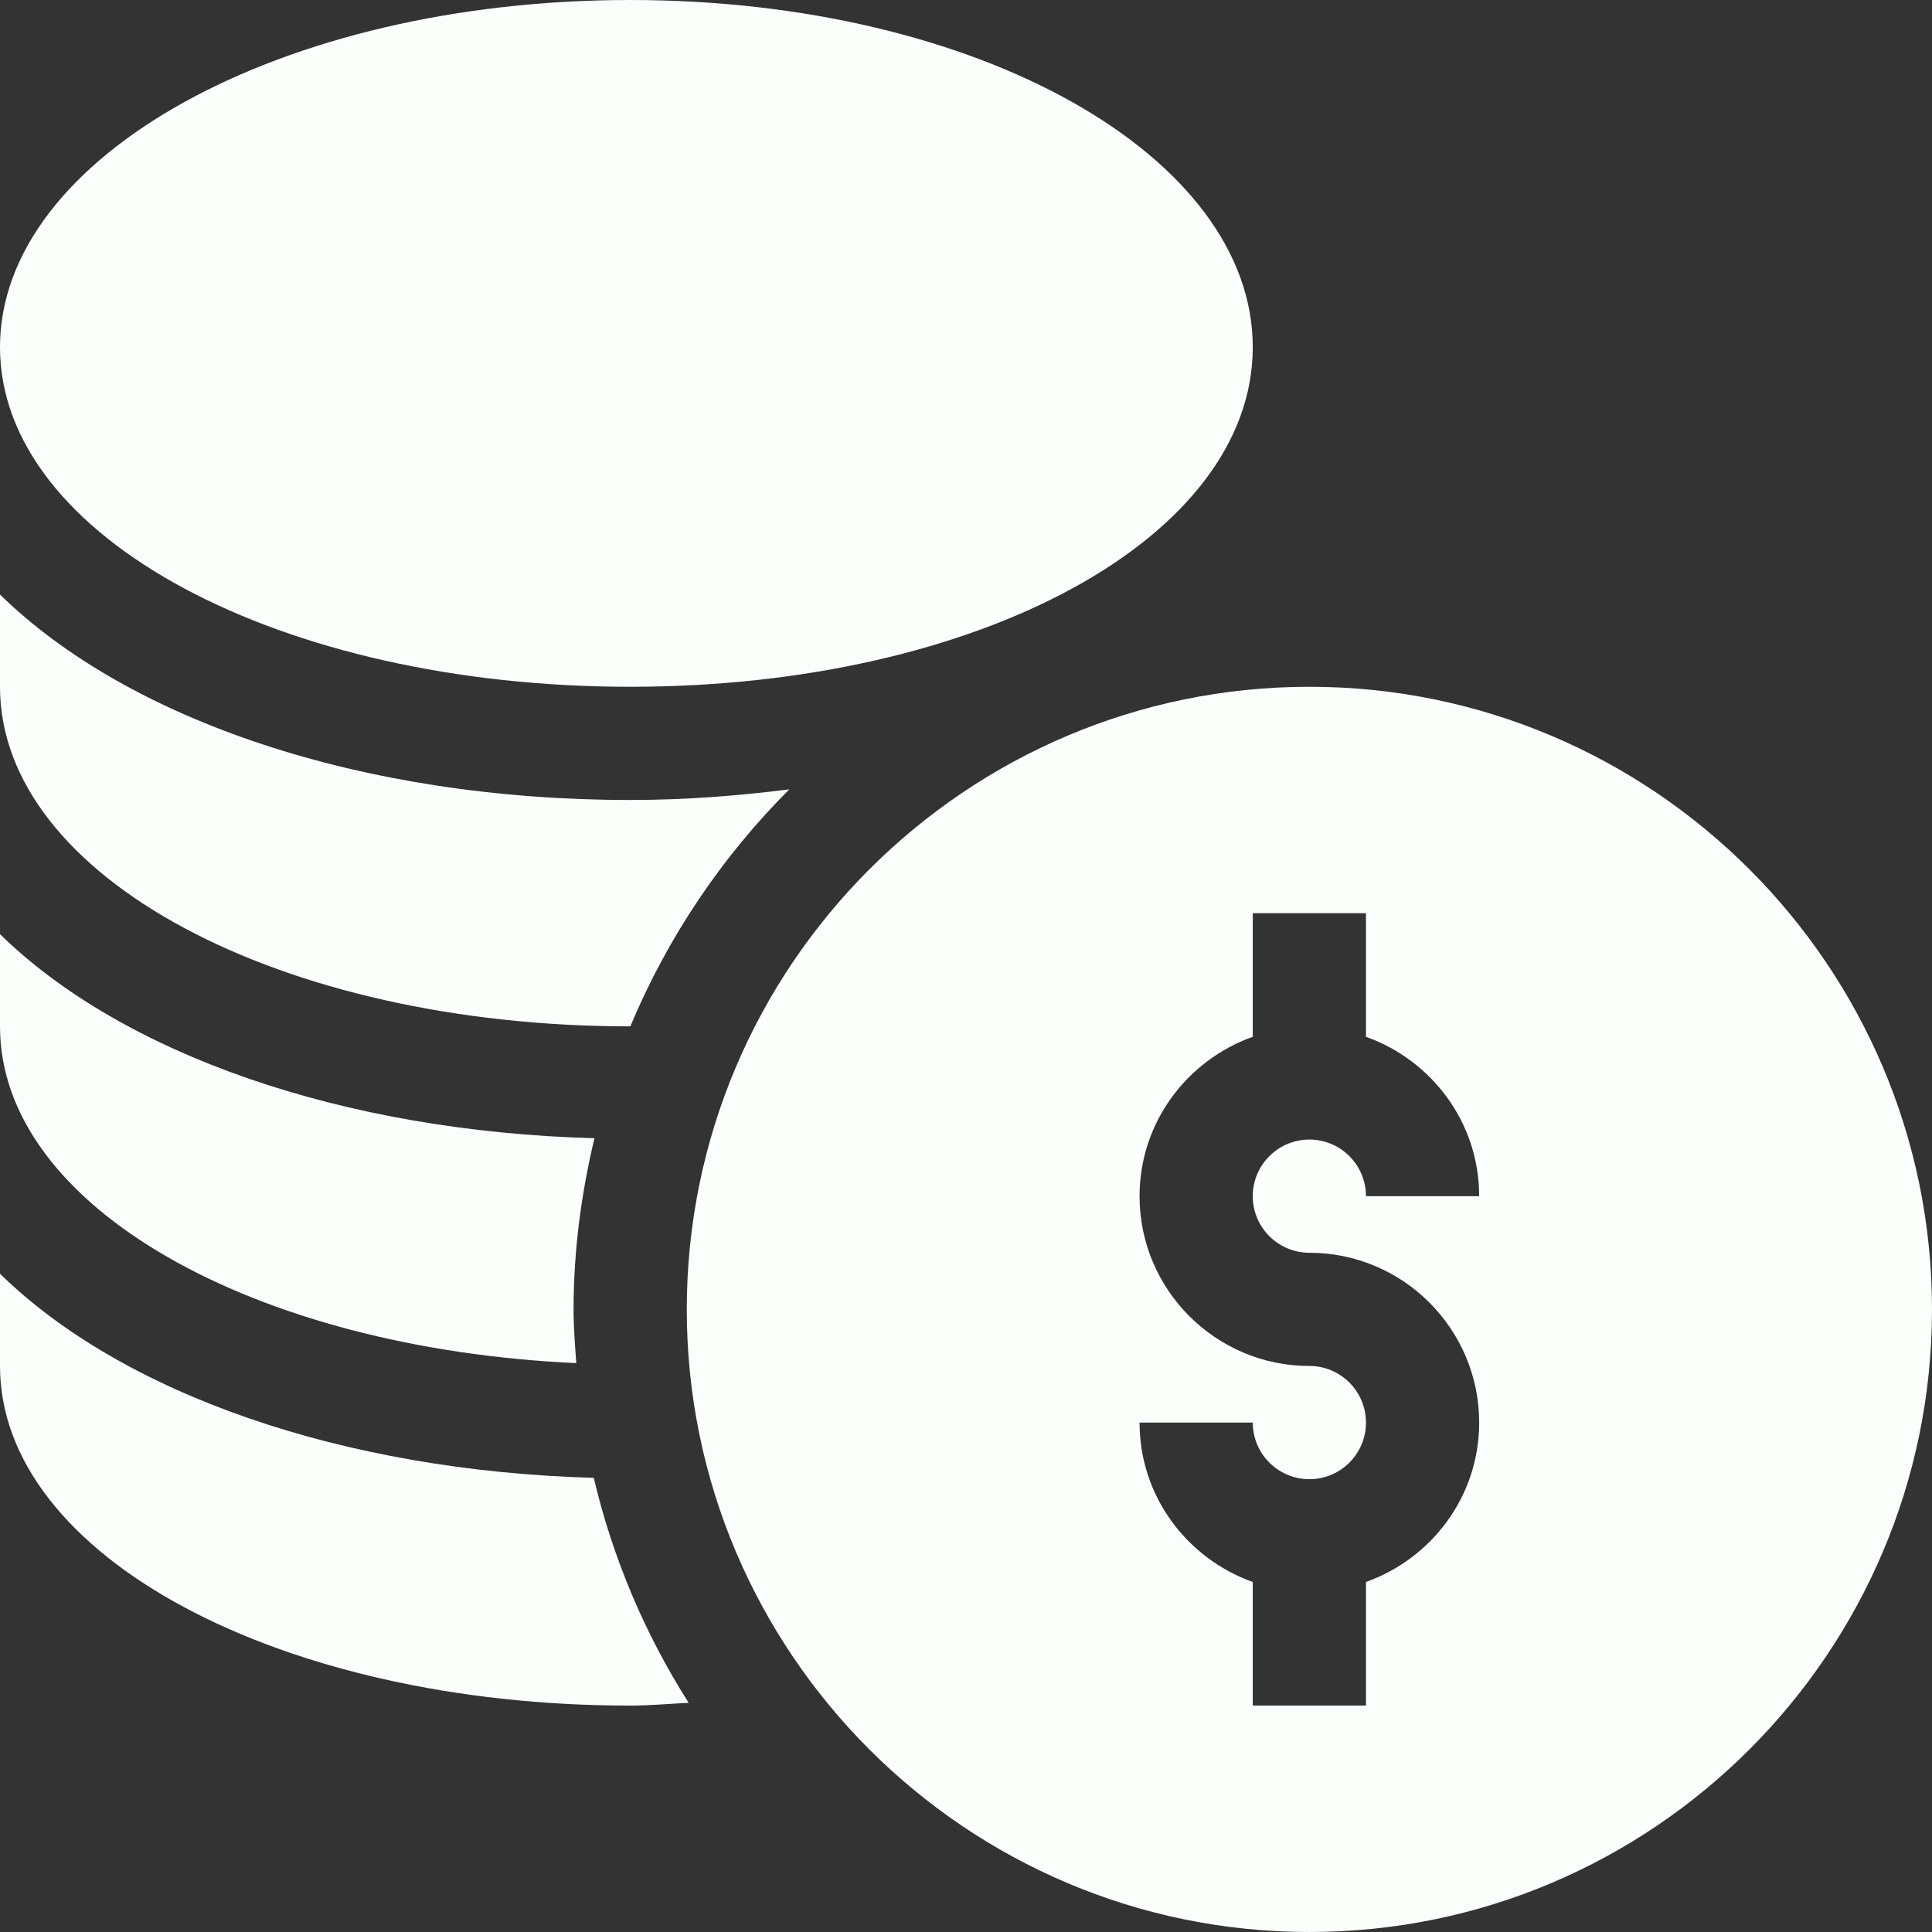<svg width="42" height="42" viewBox="0 0 42 42" fill="none" xmlns="http://www.w3.org/2000/svg">
<rect x="0" y="0" width="42" height="42" fill="#333333" stroke="none"/>
<g id="specials icon" clip-path="url(#clip0_1001_614)">
<g id="Group">
<path id="Vector" d="M28.465 14.93C21.002 14.93 14.93 21.002 14.93 28.465C14.93 35.928 21.002 42 28.465 42C35.928 42 42 35.928 42 28.465C42 21.002 35.928 14.93 28.465 14.93ZM28.465 27.234C30.5 27.234 32.156 28.89 32.156 30.926C32.156 32.528 31.125 33.881 29.695 34.391V37.078H27.234V34.391C25.805 33.881 24.773 32.528 24.773 30.926H27.234C27.234 31.605 27.786 32.156 28.465 32.156C29.144 32.156 29.695 31.605 29.695 30.926C29.695 30.247 29.144 29.695 28.465 29.695C26.429 29.695 24.773 28.039 24.773 26.004C24.773 24.402 25.805 23.049 27.234 22.539V19.852H29.695V22.539C31.125 23.049 32.156 24.402 32.156 26.004H29.695C29.695 25.325 29.144 24.773 28.465 24.773C27.786 24.773 27.234 25.325 27.234 26.004C27.234 26.683 27.786 27.234 28.465 27.234Z" fill="#FBFFFB"/>
<path id="Vector_2" d="M13.699 14.93C21.289 14.93 27.234 11.687 27.234 7.547C27.234 3.407 21.289 0 13.699 0C6.11 0 0 3.407 0 7.547C0 11.687 6.11 14.93 13.699 14.93Z" fill="#FBFFFB"/>
<path id="Vector_3" d="M0 27.69V29.695C0 33.835 6.11 37.078 13.699 37.078C14.13 37.078 14.547 37.038 14.971 37.018C14.027 35.534 13.323 33.887 12.908 32.127C7.42 31.975 2.655 30.289 0 27.69Z" fill="#FBFFFB"/>
<path id="Vector_4" d="M12.528 29.633C12.5 29.246 12.469 28.859 12.469 28.465C12.469 27.182 12.637 25.941 12.923 24.744C7.428 24.596 2.657 22.908 0 20.308V22.312C0 26.233 5.518 29.313 12.528 29.633Z" fill="#FBFFFB"/>
<path id="Vector_5" d="M13.699 22.312C13.7 22.312 13.702 22.312 13.703 22.312C14.514 20.373 15.694 18.624 17.159 17.16C16.048 17.3 14.899 17.391 13.699 17.391C7.857 17.391 2.783 15.649 0 12.925V14.93C0 19.069 6.11 22.312 13.699 22.312Z" fill="#FBFFFB"/>
</g>
</g>
<defs>
<clipPath id="clip0_1001_614">
<rect width="42" height="42" fill="white"/>
</clipPath>
</defs>
</svg>
